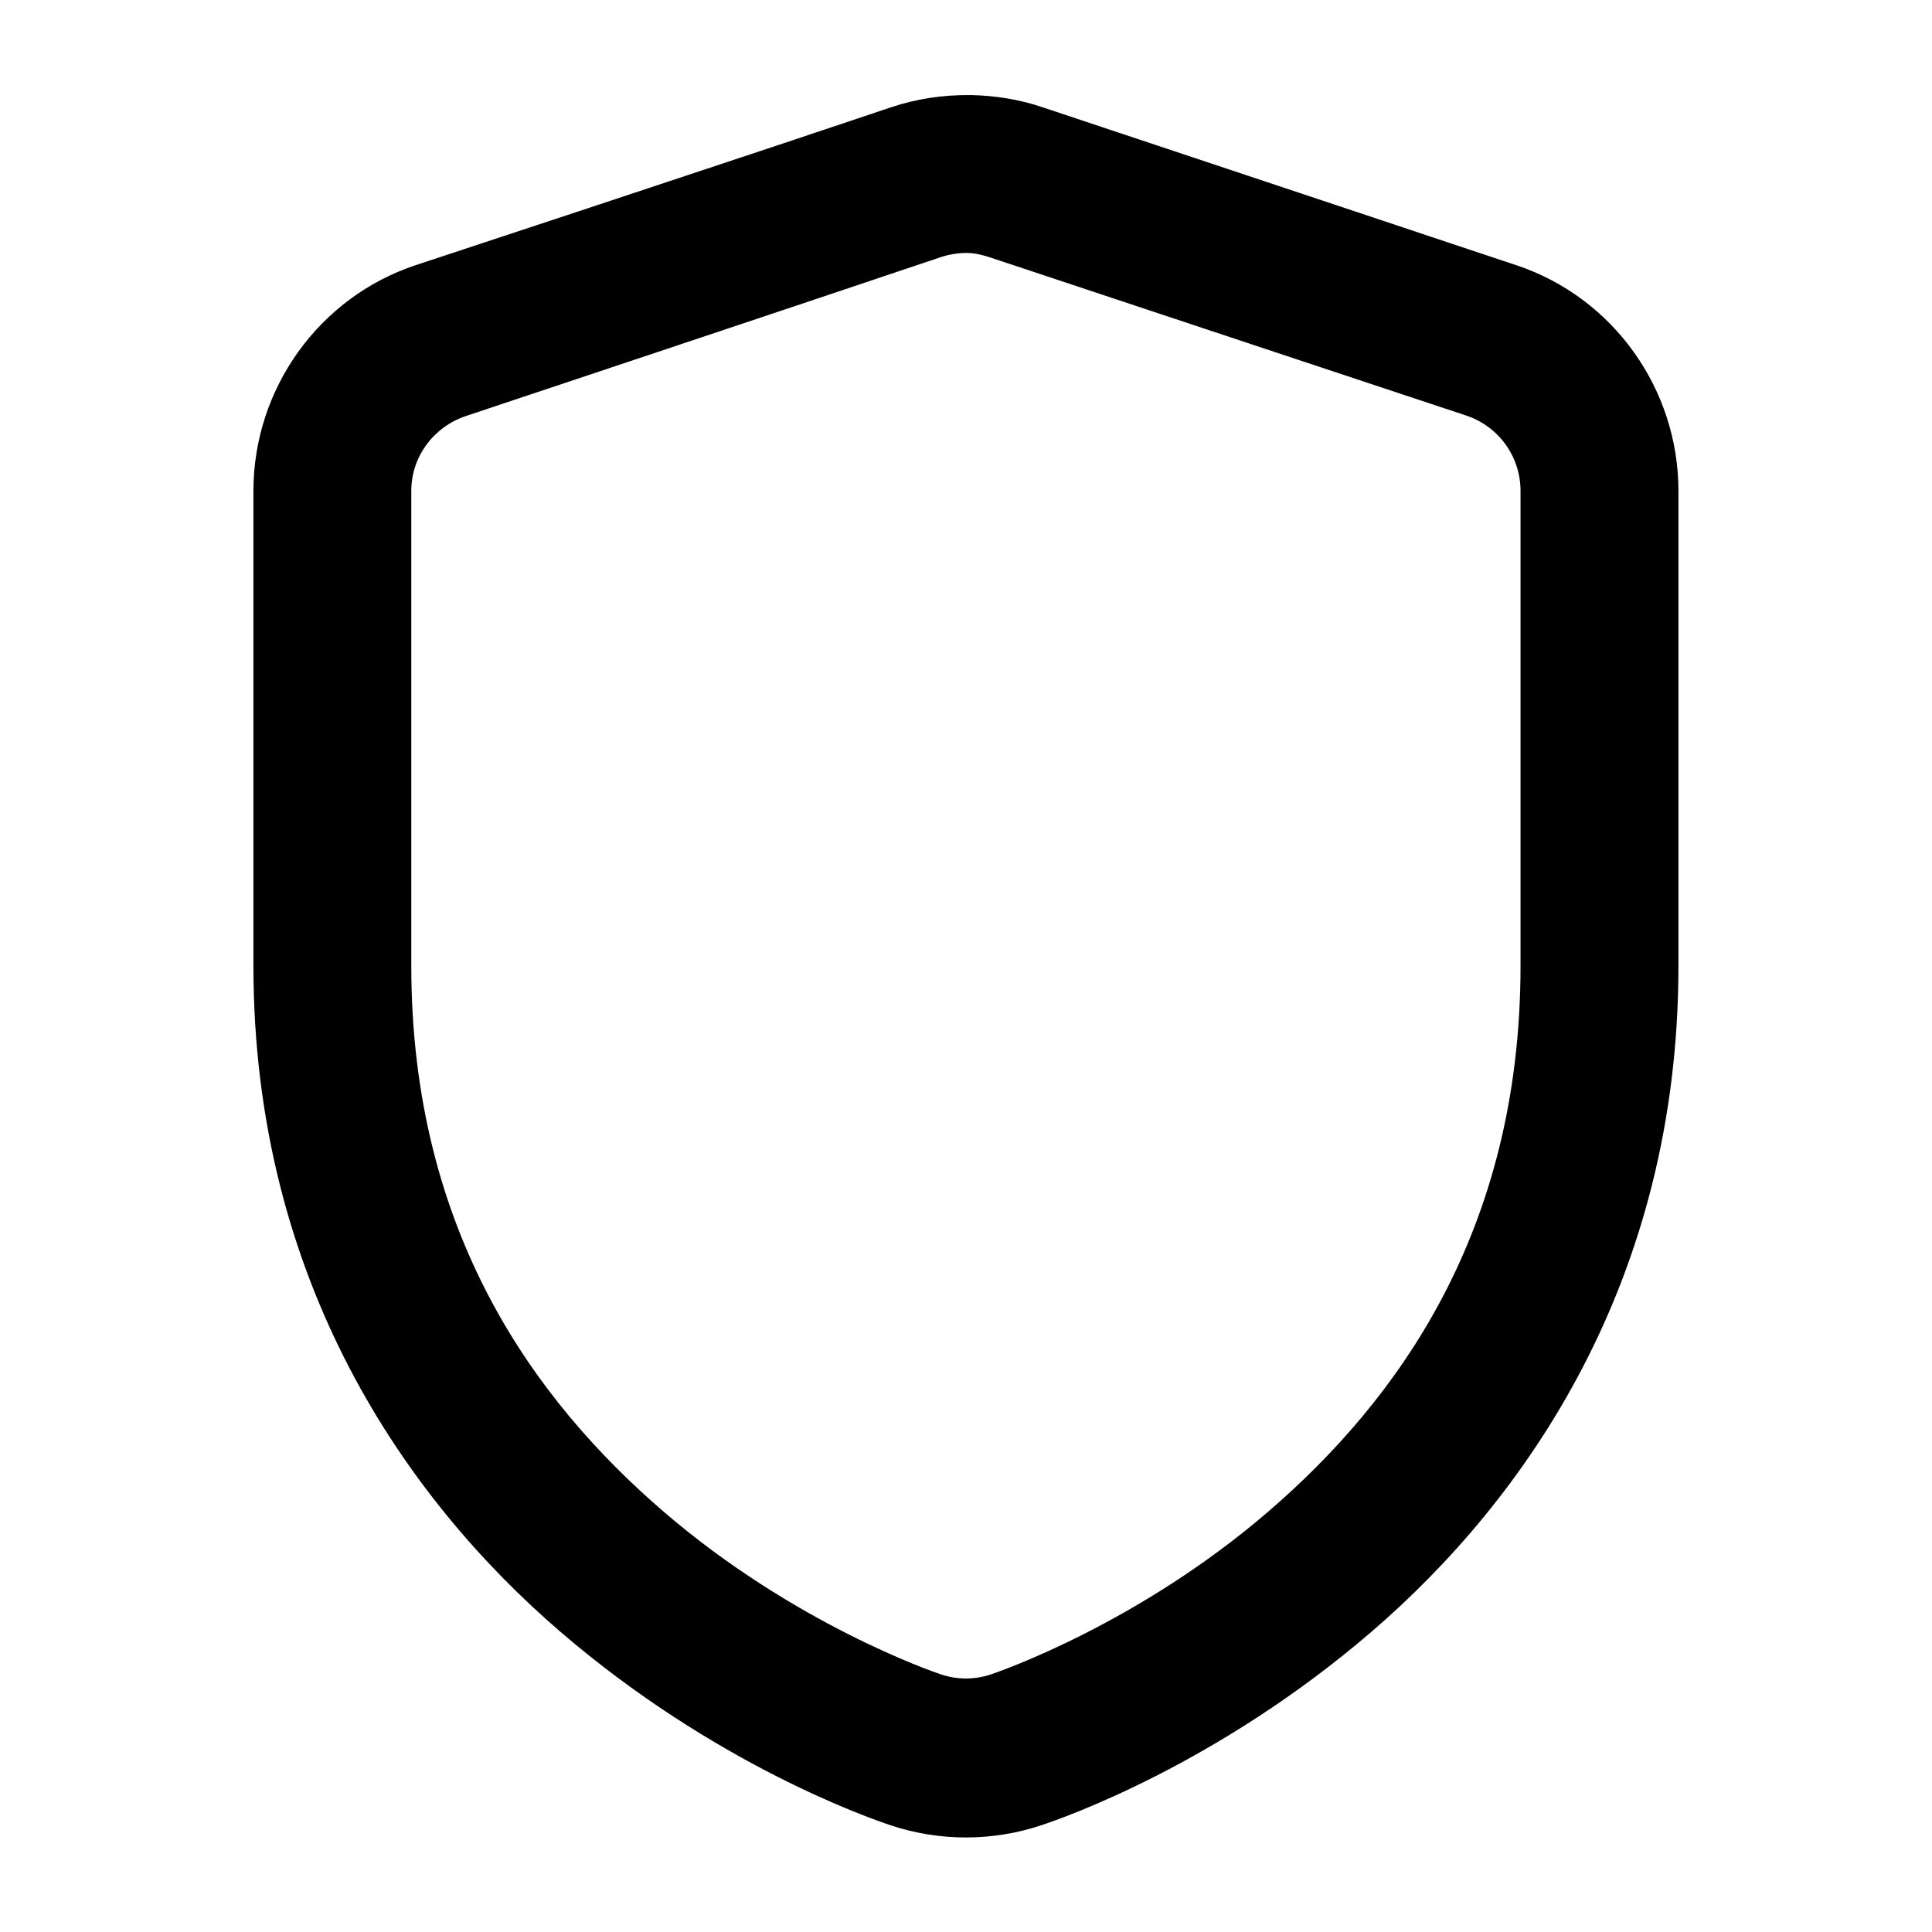 <?xml version="1.0" encoding="UTF-8"?>
<!-- Uploaded to: SVG Repo, www.svgrepo.com, Generator: SVG Repo Mixer Tools -->
<svg fill="#000000" width="800px" height="800px" version="1.1" viewBox="144 144 512 512" xmlns="http://www.w3.org/2000/svg">
 <path d="m401.14 169.2c-7.106-0.078-14.191 0.938-21.074 3.254-41.82 14.09-125.98 41.84-125.98 41.84-25.645 8.551-42.926 32.816-42.926 59.816v125.83c0 83.621 40.531 141.38 81.355 176.5s81.629 49.32 87.555 51.293c12.895 4.285 26.93 4.285 39.824 0 5.957-1.977 46.73-16.172 87.555-51.293s81.355-92.883 81.355-176.5v-125.83c0-27-17.277-51.266-42.926-59.816 0 0-83.973-28.004-125.98-41.996-5.93-1.977-12.191-2.969-18.594-3.102h-0.156zm-0.773 41.84h0.156c1.984 0.055 4.019 0.555 6.043 1.238 41.988 13.984 125.98 41.84 125.98 41.84 8.617 2.871 14.41 10.871 14.41 19.988v125.83c0 70.324-32.535 115.13-66.941 144.73-34.406 29.598-71.027 42.273-73.453 43.078-4.309 1.43-8.863 1.43-13.172 0-2.457-0.816-39.047-13.48-73.453-43.078-34.406-29.598-66.941-74.41-66.941-144.73v-125.83c0-9.07 5.867-16.926 14.41-19.836 0 0 83.906-27.973 125.98-42.148 2.16-0.715 4.559-1.109 6.973-1.086z" fill-rule="evenodd"/>
</svg>
